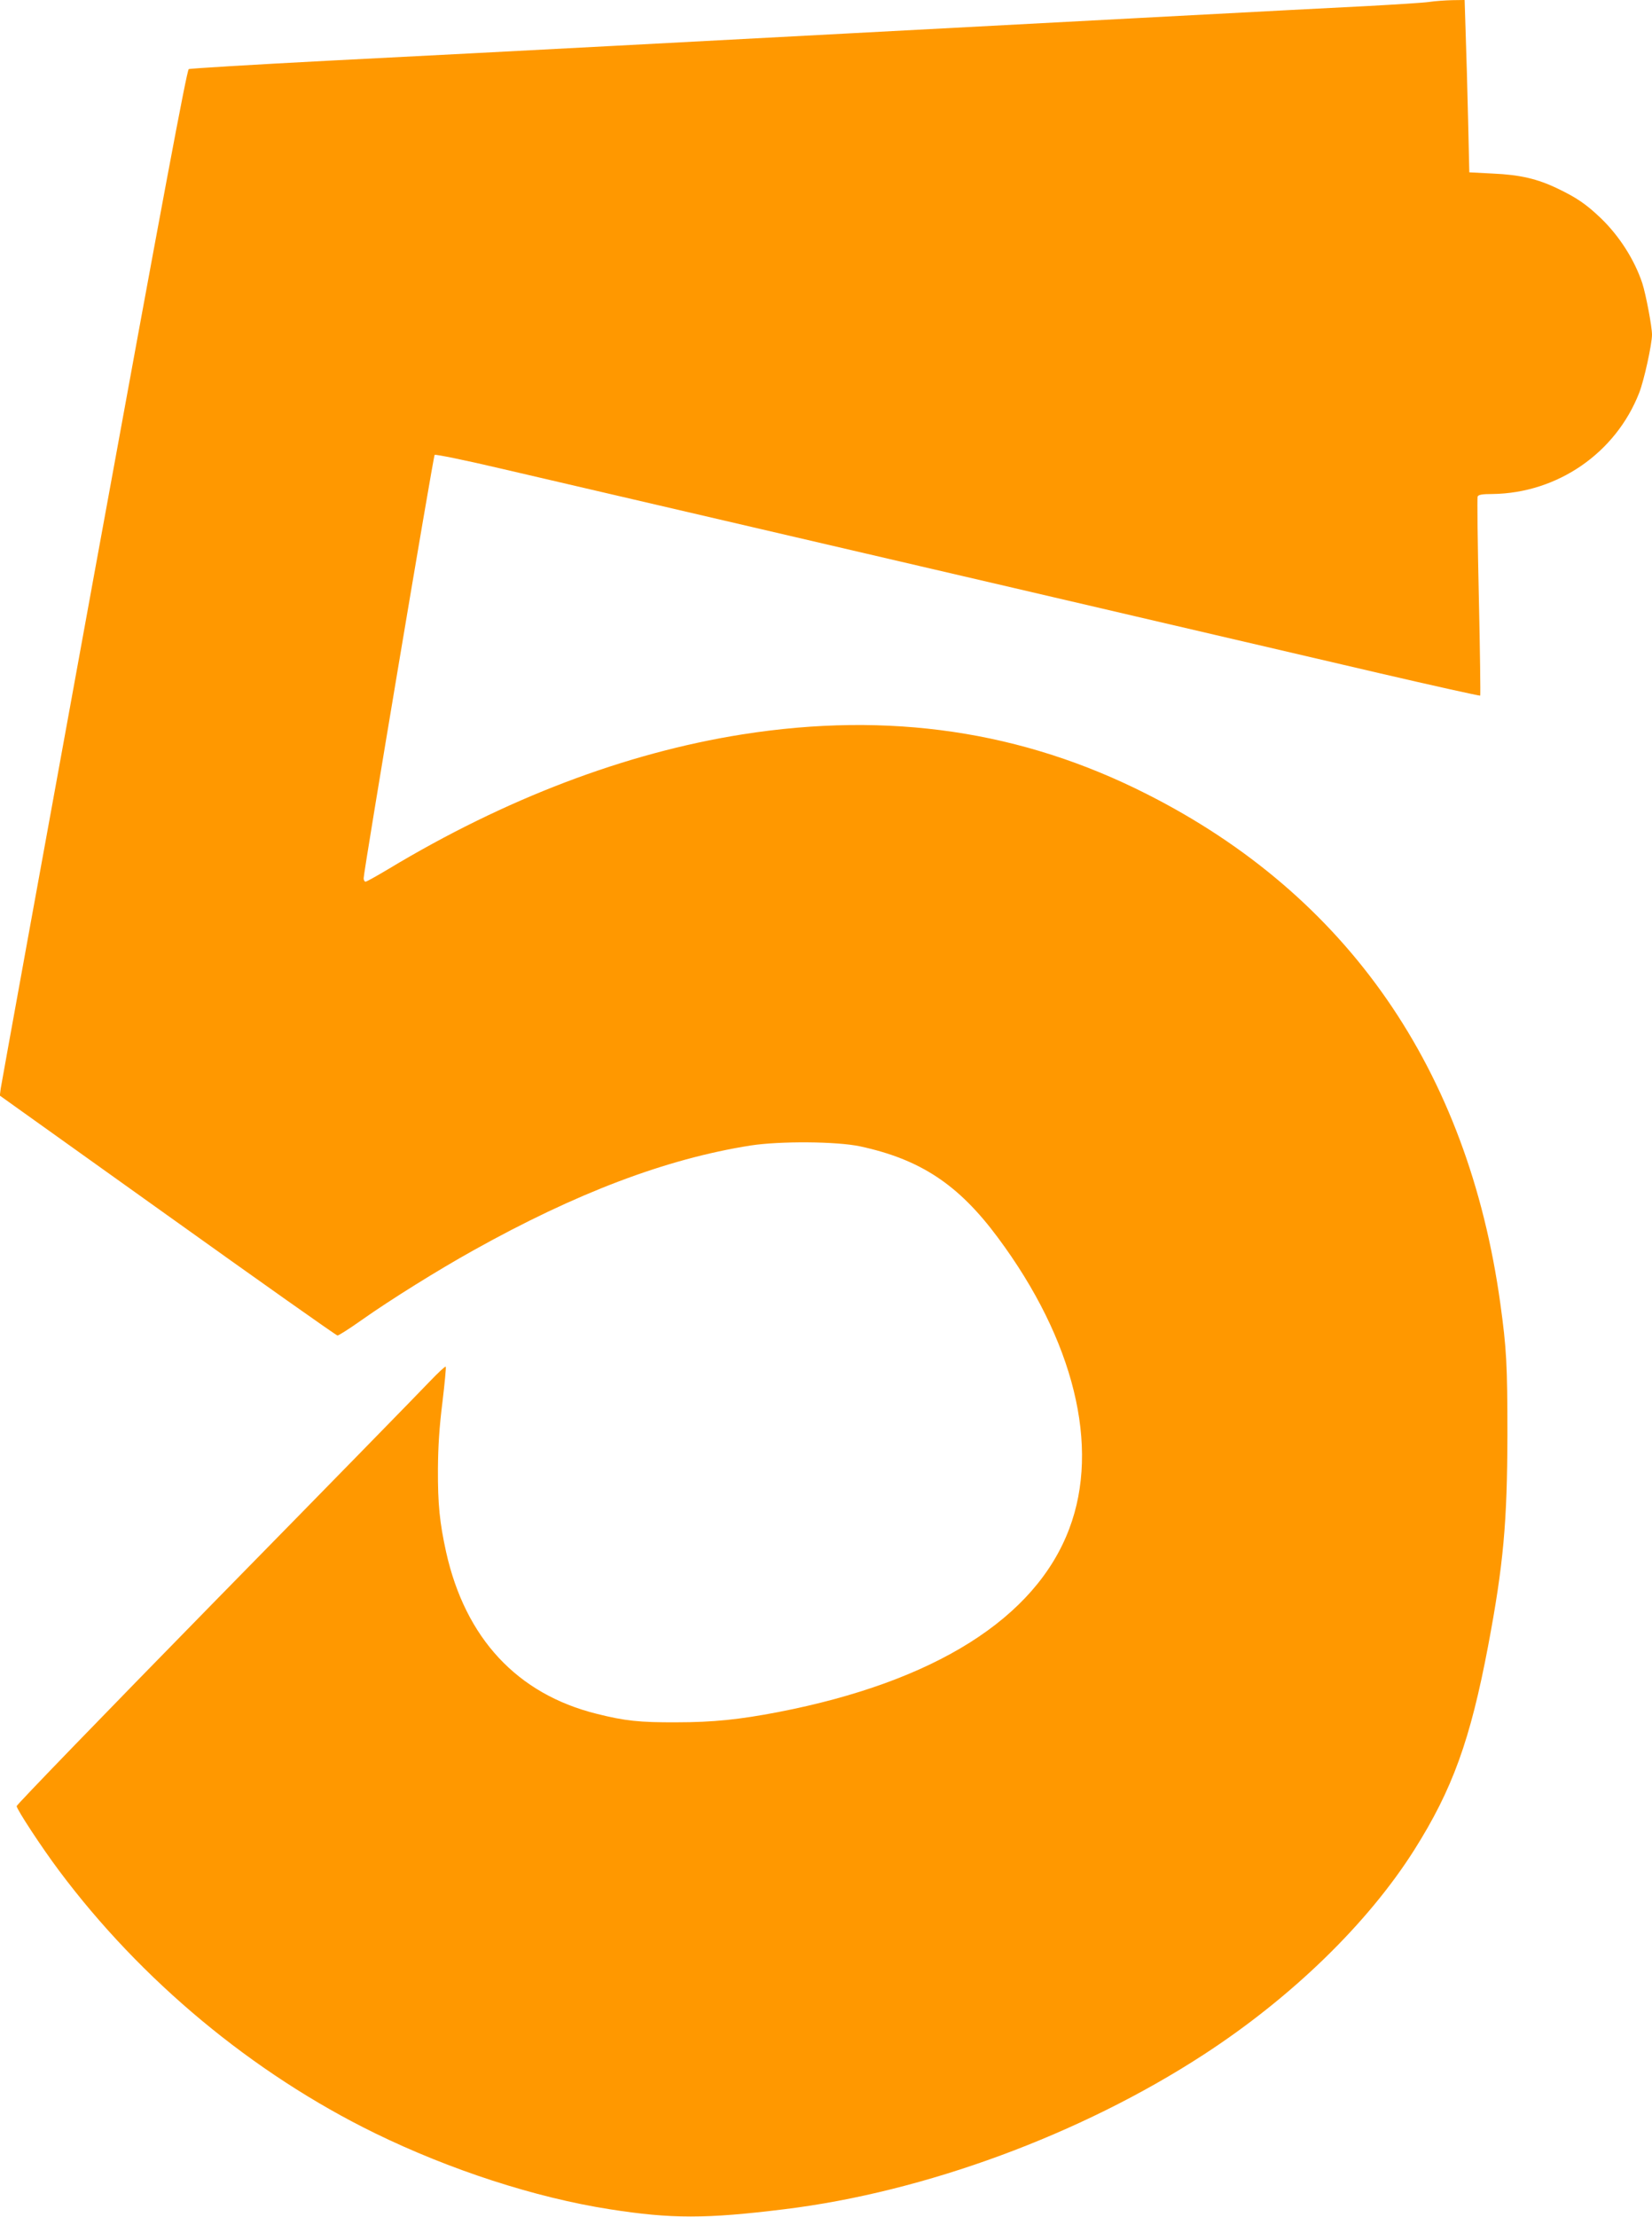 <?xml version="1.0" standalone="no"?>
<!DOCTYPE svg PUBLIC "-//W3C//DTD SVG 20010904//EN"
 "http://www.w3.org/TR/2001/REC-SVG-20010904/DTD/svg10.dtd">
<svg version="1.0" xmlns="http://www.w3.org/2000/svg"
 width="954pt" height="1280pt" viewBox="0 0 954 1280"
 preserveAspectRatio="xMidYMid meet">
<g transform="translate(0,1280) scale(0.1,-0.1)"
fill="#ff9800" stroke="none">
<path d="M8255 12789 c-33 -5 -195 -15 -360 -24 -309 -15 -1768 -93 -4355
-230 -459 -24 -1195 -63 -1635 -85 -440 -23 -807 -45 -815 -49 -11 -6 -149
-742 -548 -2927 -293 -1605 -535 -2937 -538 -2959 l-5 -40 969 -692 c533 -381
974 -693 981 -693 7 0 70 40 139 89 170 120 442 289 643 401 596 333 1115 530
1604 607 168 26 496 24 632 -5 348 -75 568 -220 795 -526 440 -591 592 -1208
413 -1681 -194 -517 -778 -884 -1681 -1059 -224 -43 -375 -59 -589 -59 -211
-1 -296 8 -459 49 -459 114 -759 436 -870 935 -37 169 -48 274 -47 479 1 132
8 242 26 385 13 109 22 202 19 205 -4 3 -45 -36 -93 -86 -47 -50 -603 -619
-1236 -1264 -632 -645 -1149 -1179 -1149 -1187 3 -22 143 -236 244 -371 474
-635 1120 -1172 1825 -1517 434 -212 926 -372 1355 -439 357 -56 557 -56 1010
0 810 99 1711 431 2420 892 508 330 948 757 1217 1182 221 350 324 635 427
1180 88 467 110 711 111 1215 0 407 -5 499 -41 760 -187 1351 -883 2355 -2040
2940 -721 366 -1490 479 -2339 345 -674 -107 -1368 -371 -2042 -777 -67 -40
-126 -73 -132 -73 -6 0 -11 9 -11 20 0 39 402 2435 410 2444 5 4 174 -30 382
-79 465 -108 1861 -433 2428 -565 234 -54 794 -185 1245 -290 451 -105 1080
-252 1399 -326 318 -74 581 -132 584 -130 2 3 -1 259 -8 570 -7 310 -10 571
-7 579 4 11 26 15 86 15 375 5 711 236 847 584 28 71 74 281 74 336 0 47 -35
231 -56 297 -45 135 -132 272 -240 376 -85 81 -140 118 -246 169 -120 58 -220
81 -378 88 l-135 7 -7 305 c-4 168 -10 392 -14 498 l-6 192 -72 -1 c-39 -1
-98 -5 -131 -10z"/>
</g>
</svg>
